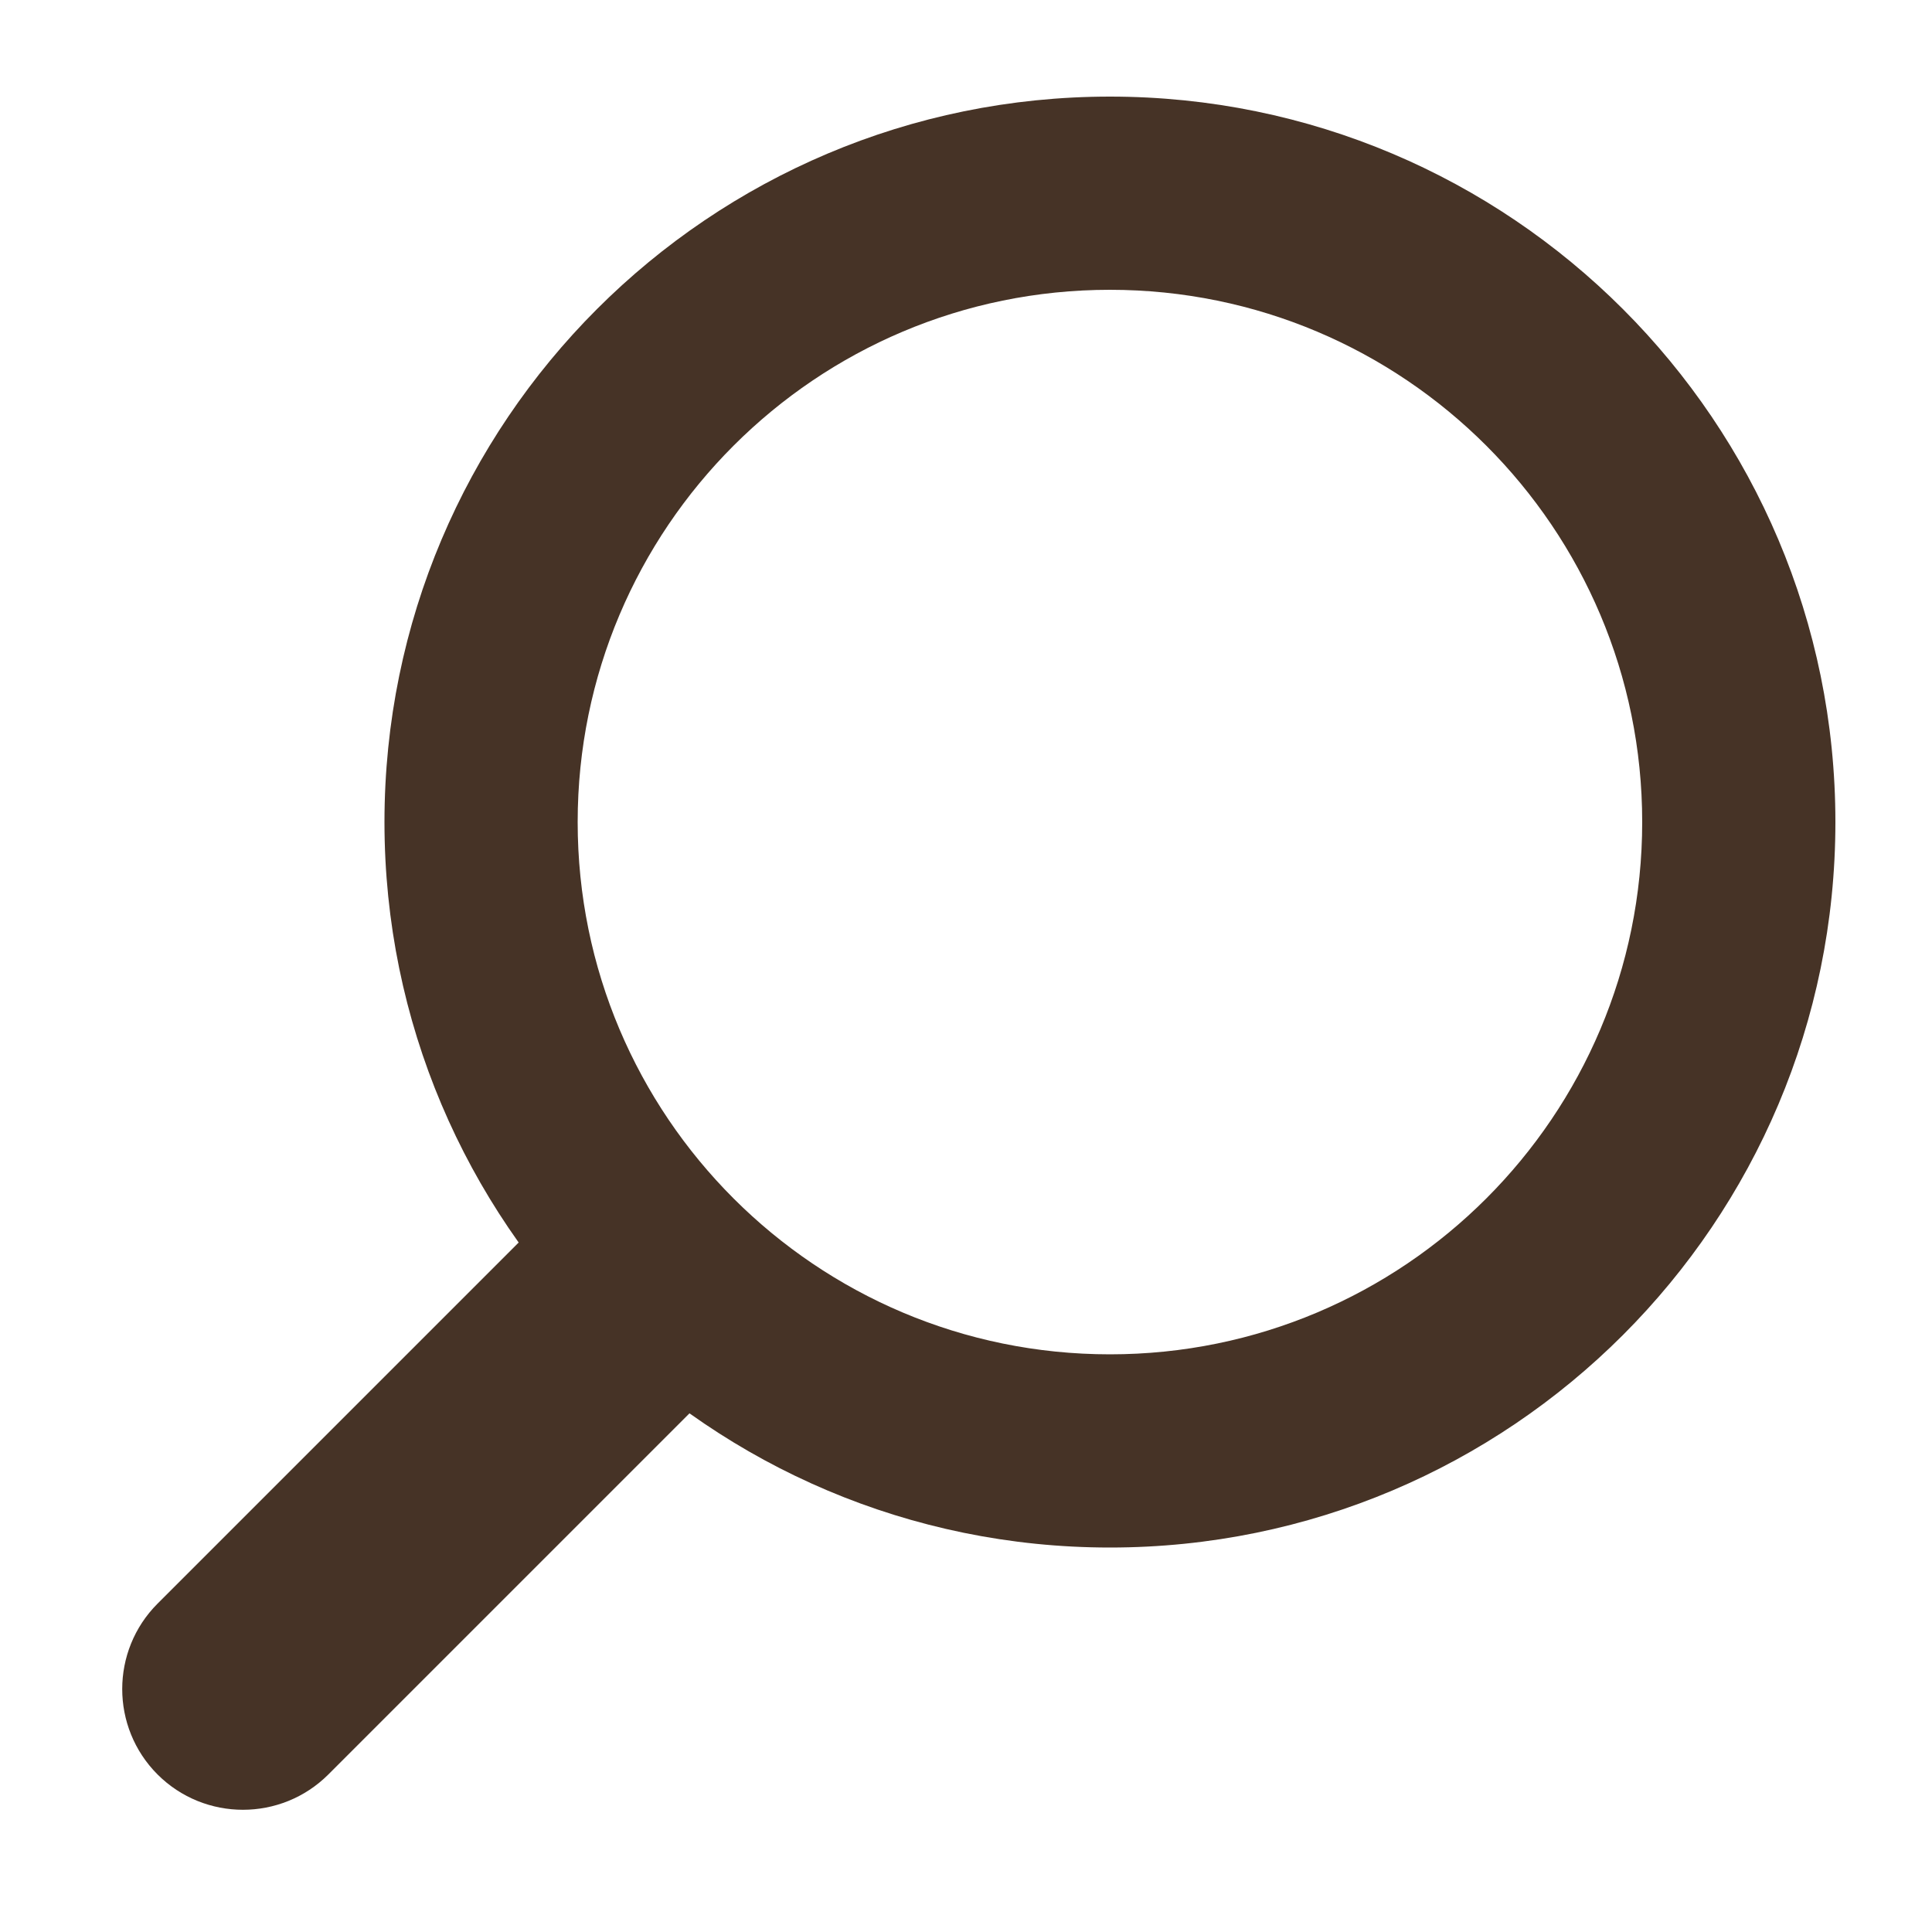 <svg width="24" height="24" viewBox="0 0 24 24" fill="none" xmlns="http://www.w3.org/2000/svg">
<path fill-rule="evenodd" clip-rule="evenodd" d="M8.849 15.151C9.434 15.737 9.434 16.687 8.849 17.273L4.079 22.043C3.493 22.628 2.543 22.628 1.957 22.043C1.372 21.457 1.372 20.507 1.957 19.921L6.727 15.151C7.313 14.566 8.263 14.566 8.849 15.151Z" fill="#463326"/>
<path fill-rule="evenodd" clip-rule="evenodd" d="M13.788 3.6C10.136 3.6 7.176 6.56 7.176 10.212C7.176 13.864 10.136 16.824 13.788 16.824C17.44 16.824 20.4 13.864 20.4 10.212C20.4 6.56 17.44 3.6 13.788 3.6ZM4.776 10.212C4.776 5.235 8.811 1.2 13.788 1.2C18.765 1.2 22.8 5.235 22.8 10.212C22.8 15.189 18.765 19.224 13.788 19.224C8.811 19.224 4.776 15.189 4.776 10.212Z" fill="#463326"/>
</svg>
